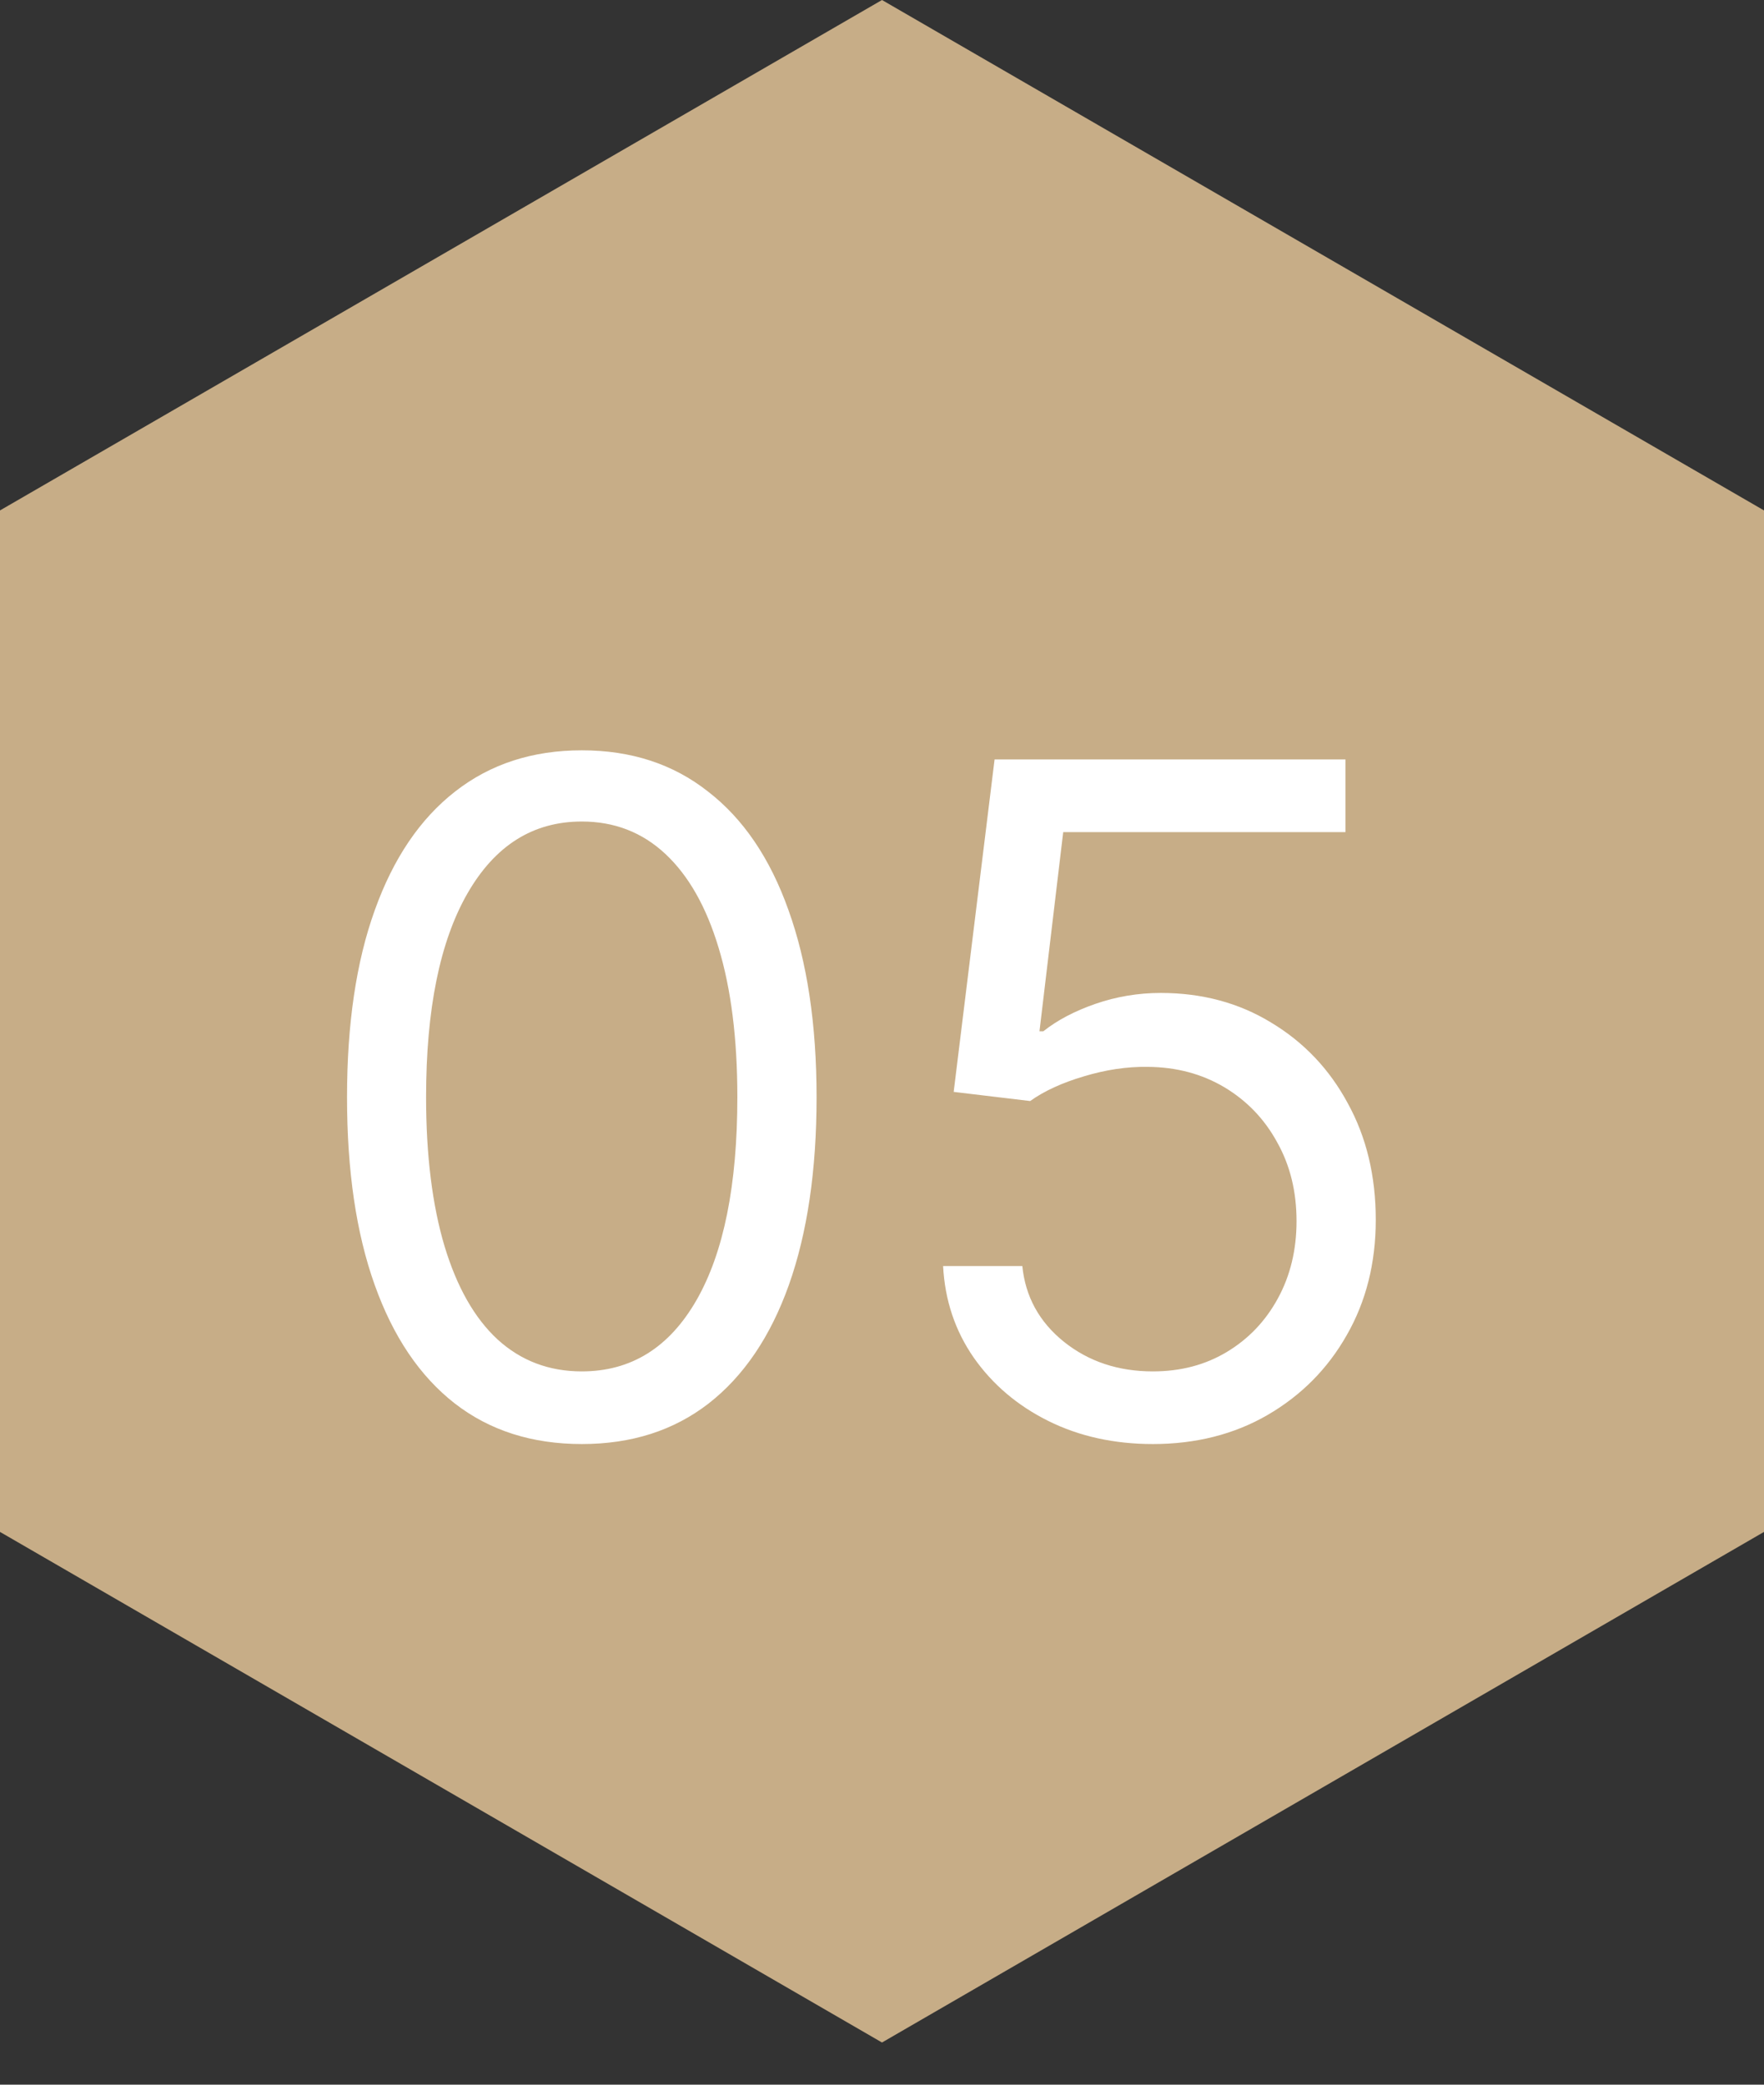 <?xml version="1.0" encoding="UTF-8"?>
<svg xmlns="http://www.w3.org/2000/svg" width="11" height="13" viewBox="0 0 11 13" fill="none">
  <rect x="0" y="0" width="11" height="13" fill="#333333" stroke="none"/>
  <path d="M0 9.553L5.5 12.737L11 9.553V3.183L5.5 0L0 3.183V9.553Z" fill="#C7AD87"></path>
  <path d="M3.628 9.005C3.318 9.005 3.054 8.921 2.836 8.752C2.618 8.582 2.452 8.336 2.337 8.014C2.221 7.69 2.164 7.3 2.164 6.842C2.164 6.387 2.221 5.998 2.337 5.676C2.453 5.352 2.62 5.106 2.838 4.936C3.058 4.764 3.321 4.679 3.628 4.679C3.935 4.679 4.197 4.764 4.415 4.936C4.635 5.106 4.802 5.352 4.917 5.676C5.033 5.998 5.092 6.387 5.092 6.842C5.092 7.3 5.034 7.69 4.919 8.014C4.804 8.336 4.637 8.582 4.419 8.752C4.201 8.921 3.938 9.005 3.628 9.005ZM3.628 8.552C3.935 8.552 4.173 8.404 4.343 8.108C4.513 7.812 4.598 7.39 4.598 6.842C4.598 6.477 4.559 6.167 4.481 5.91C4.404 5.654 4.293 5.459 4.148 5.324C4.004 5.19 3.831 5.123 3.628 5.123C3.323 5.123 3.086 5.273 2.914 5.573C2.743 5.872 2.657 6.295 2.657 6.842C2.657 7.206 2.696 7.516 2.772 7.771C2.849 8.026 2.959 8.22 3.103 8.353C3.249 8.486 3.424 8.552 3.628 8.552ZM7.189 9.005C6.948 9.005 6.73 8.957 6.537 8.861C6.344 8.765 6.189 8.633 6.072 8.466C5.956 8.299 5.892 8.108 5.881 7.895H6.375C6.394 8.085 6.48 8.243 6.634 8.367C6.789 8.491 6.974 8.552 7.189 8.552C7.362 8.552 7.515 8.512 7.65 8.431C7.785 8.35 7.891 8.239 7.968 8.098C8.046 7.956 8.085 7.794 8.085 7.615C8.085 7.431 8.045 7.267 7.964 7.123C7.885 6.978 7.775 6.864 7.635 6.78C7.495 6.697 7.336 6.654 7.156 6.653C7.027 6.651 6.895 6.671 6.759 6.712C6.624 6.752 6.512 6.803 6.424 6.866L5.947 6.809L6.202 4.736H8.39V5.189H6.63L6.482 6.431H6.506C6.593 6.362 6.701 6.305 6.831 6.26C6.961 6.215 7.097 6.192 7.238 6.192C7.496 6.192 7.726 6.254 7.927 6.377C8.13 6.499 8.289 6.666 8.404 6.879C8.521 7.091 8.579 7.334 8.579 7.607C8.579 7.875 8.519 8.115 8.398 8.326C8.279 8.536 8.114 8.702 7.904 8.824C7.695 8.945 7.456 9.005 7.189 9.005Z" fill="white"></path>
</svg>
